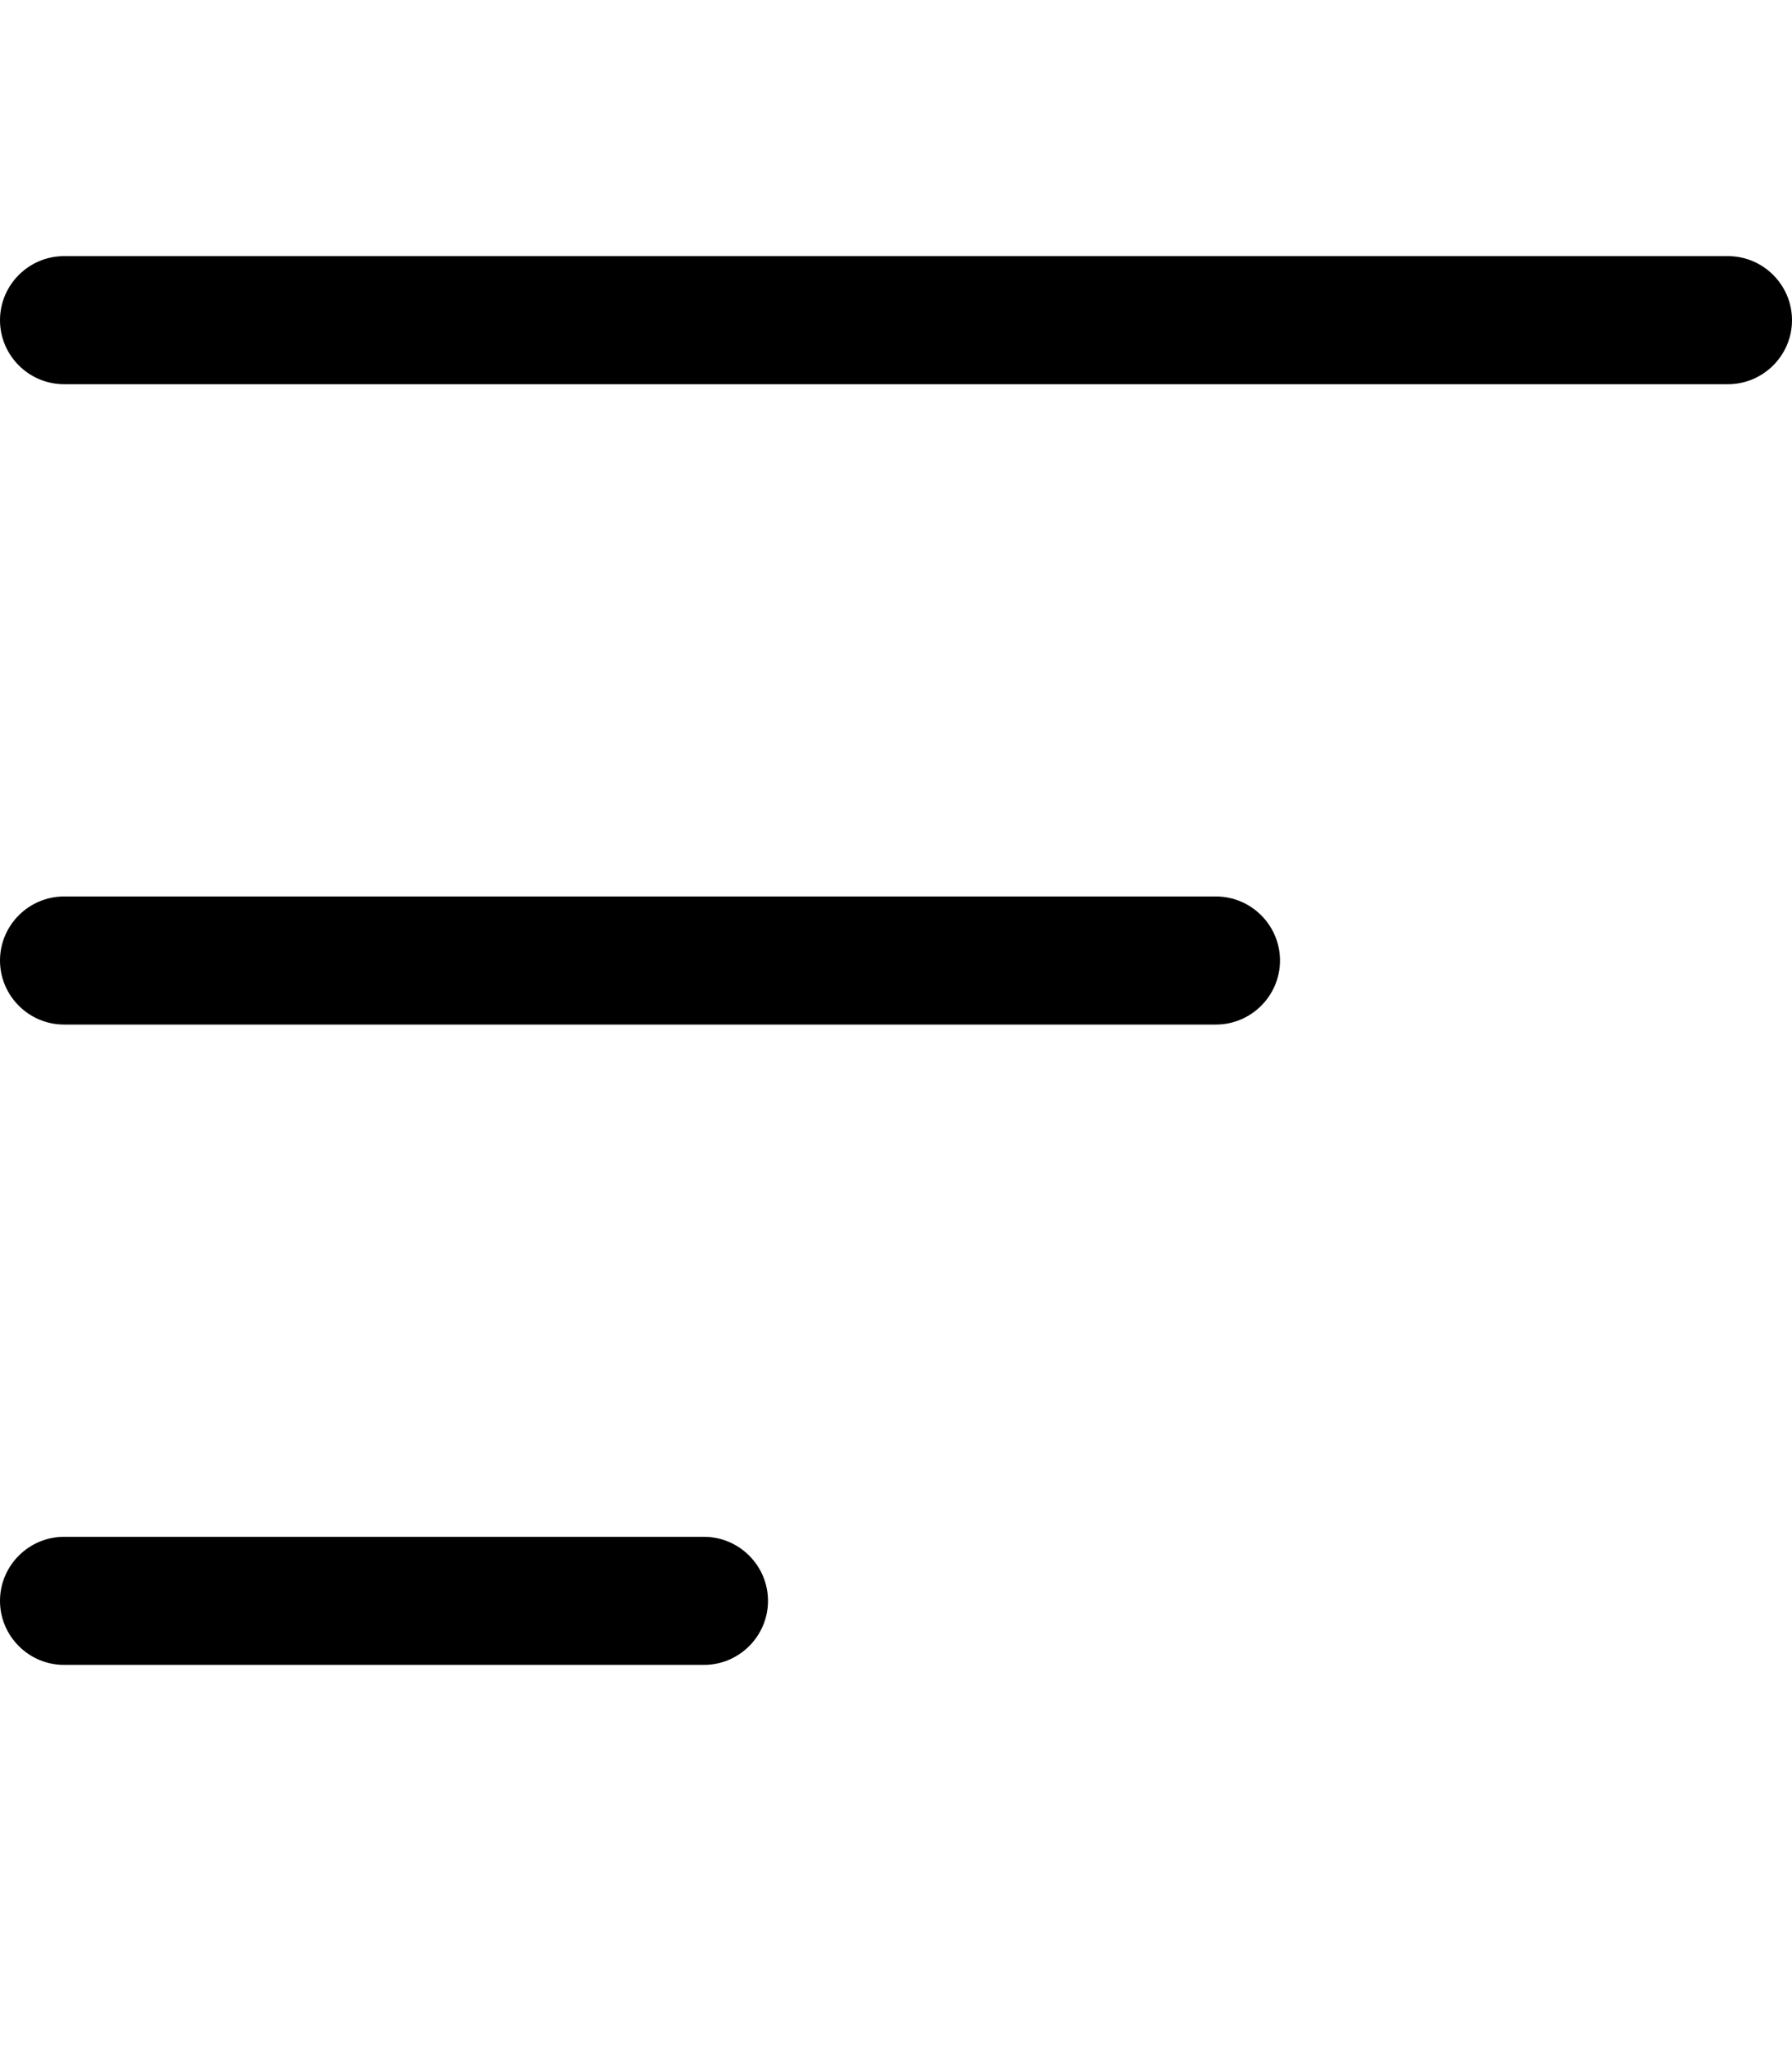 <svg xmlns="http://www.w3.org/2000/svg" viewBox="0 0 448 512"><!--! Font Awesome Pro 6.5.0 by @fontawesome - https://fontawesome.com License - https://fontawesome.com/license (Commercial License) Copyright 2023 Fonticons, Inc. --><path d="M0 80c0-8.8 7.2-16 16-16H432c8.8 0 16 7.2 16 16s-7.2 16-16 16H16C7.2 96 0 88.8 0 80zM0 240c0-8.8 7.2-16 16-16H304c8.8 0 16 7.2 16 16s-7.2 16-16 16H16c-8.8 0-16-7.2-16-16zM192 400c0 8.8-7.2 16-16 16H16c-8.8 0-16-7.2-16-16s7.2-16 16-16H176c8.8 0 16 7.2 16 16z"/></svg>